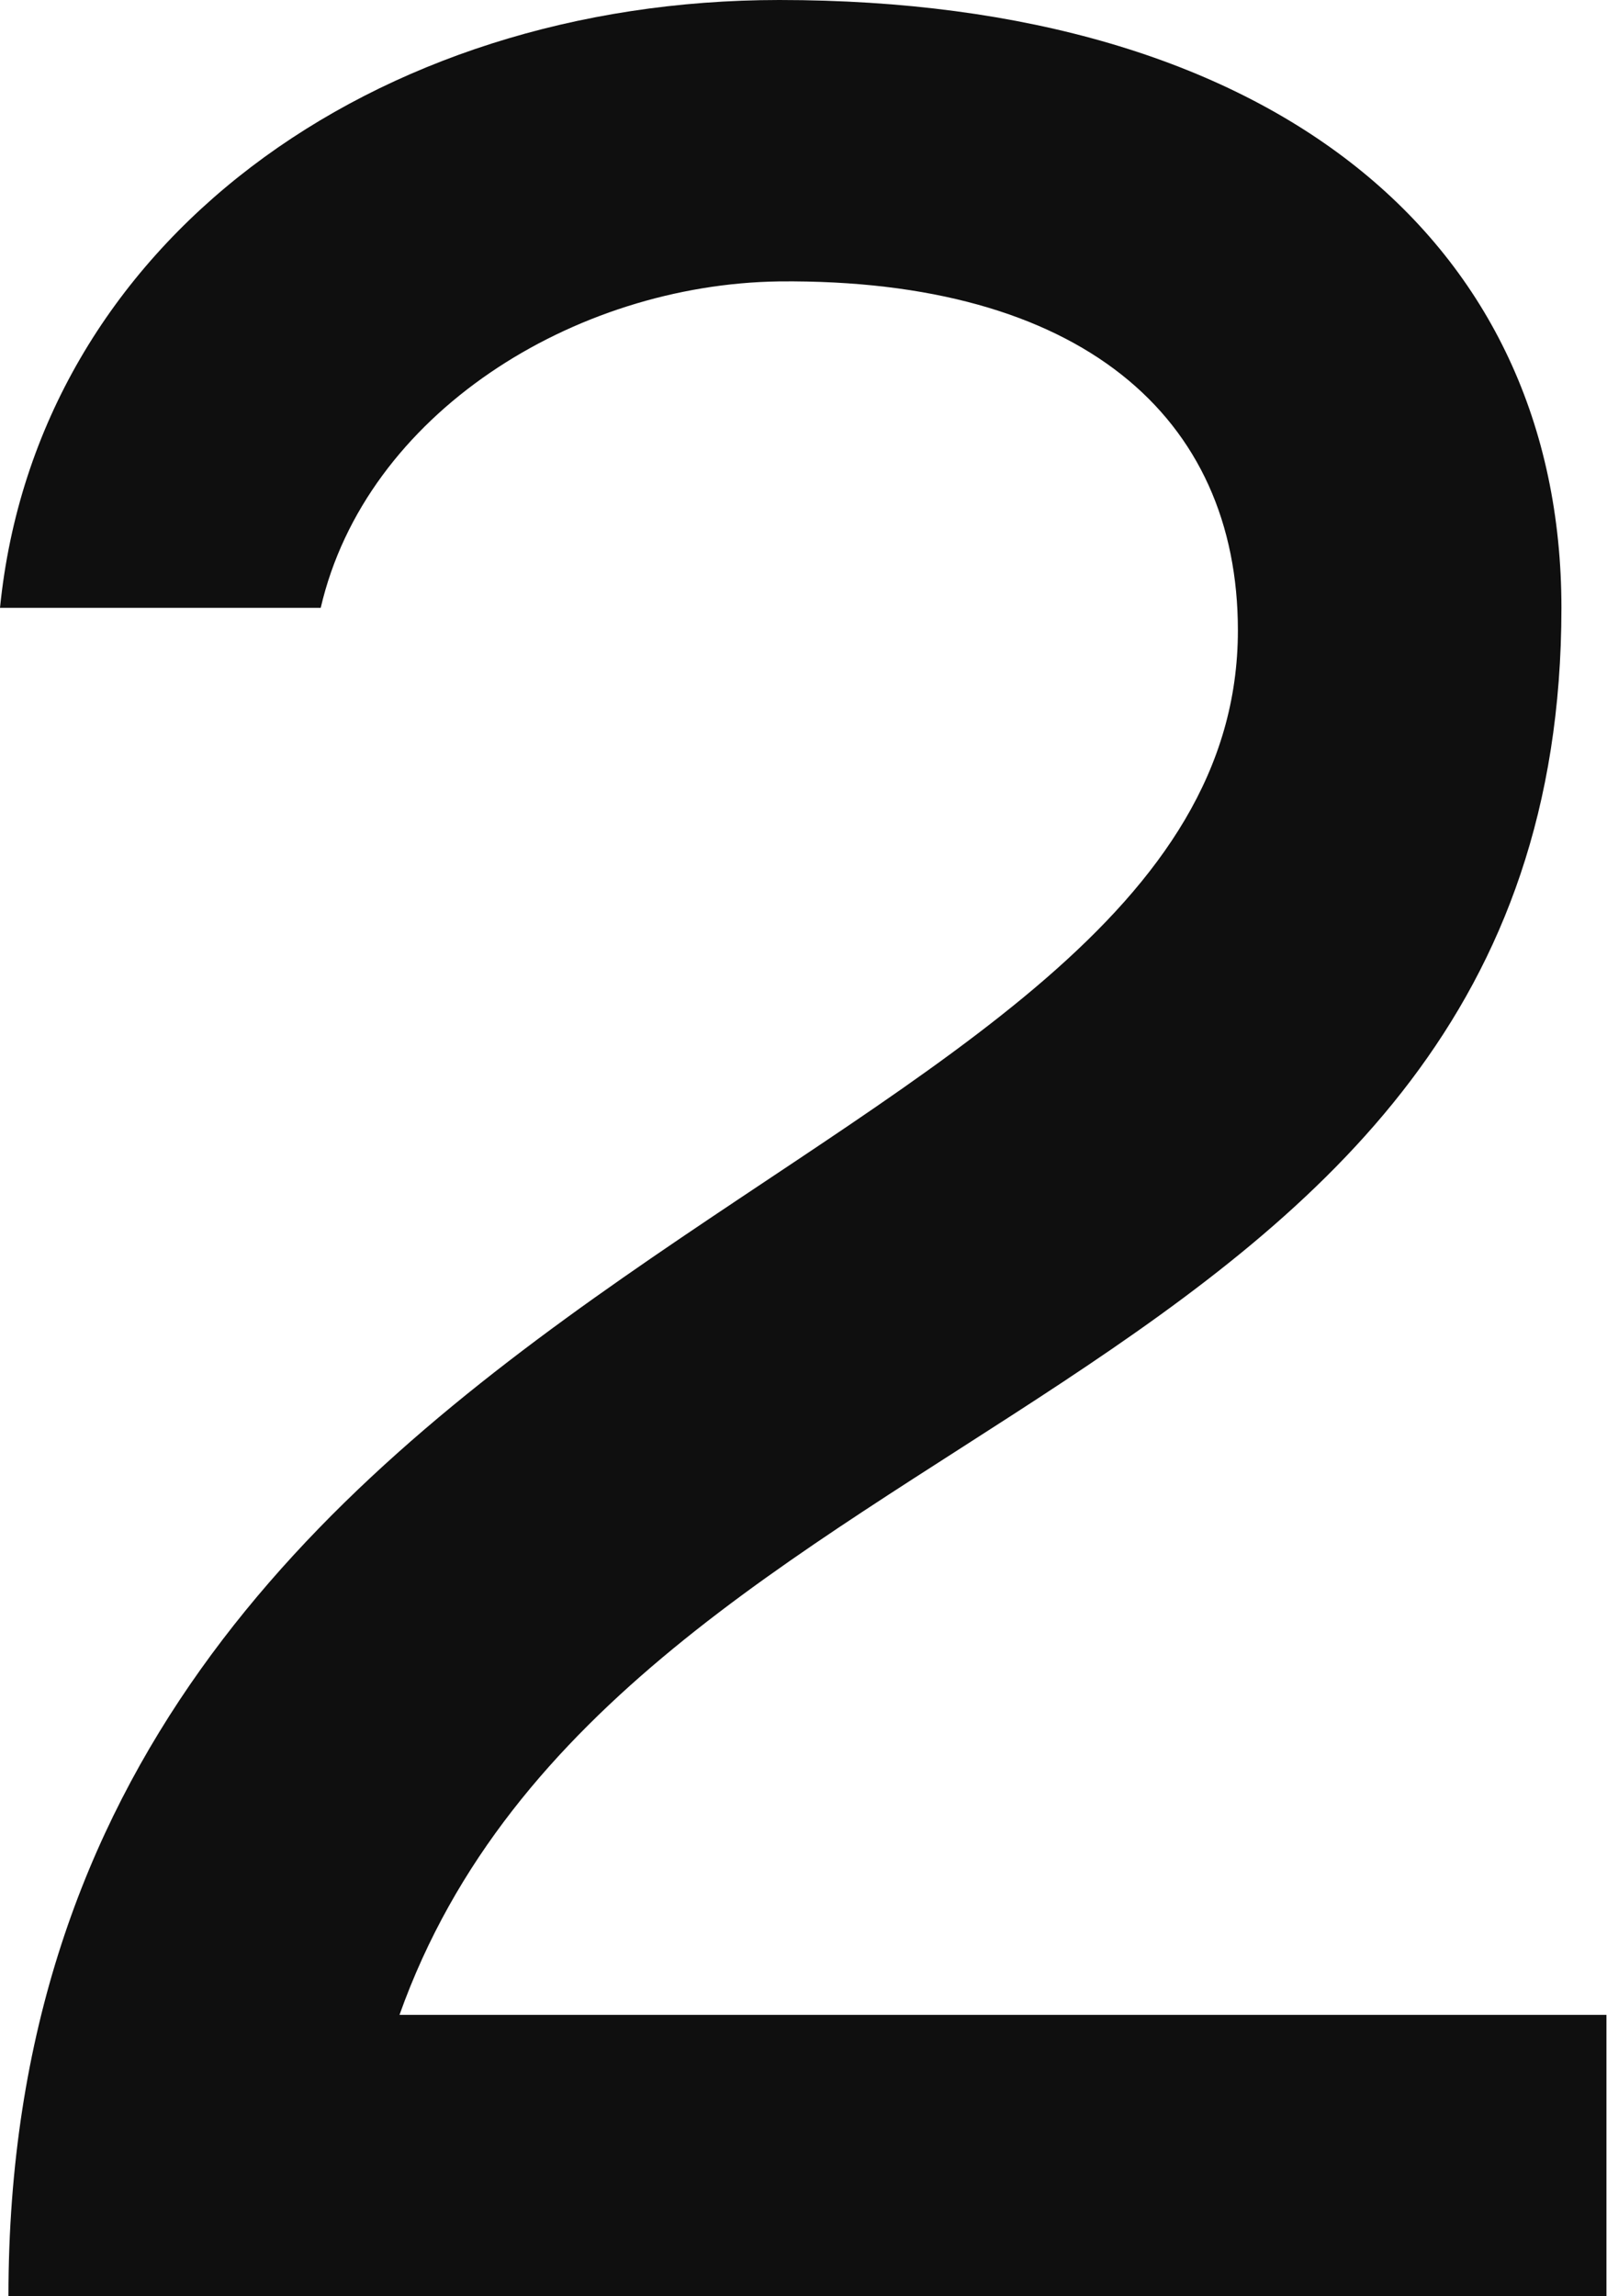 <?xml version="1.0" encoding="UTF-8"?> <svg xmlns="http://www.w3.org/2000/svg" width="119" height="170" viewBox="0 0 119 170" fill="none"> <path d="M29.583 149.167H118.958V170H0.625C0.625 91.875 91.667 88.125 91.667 46.667C91.667 30.833 80 20.625 57.708 20.833C42.5 21.042 27.083 30.625 23.75 45H0C2.708 17.917 27.708 0 57.708 0C94.375 0 115.625 17.917 115.625 45C115.625 104.583 45.833 103.542 29.583 149.167Z" fill="#0F0F0F"></path> </svg> 